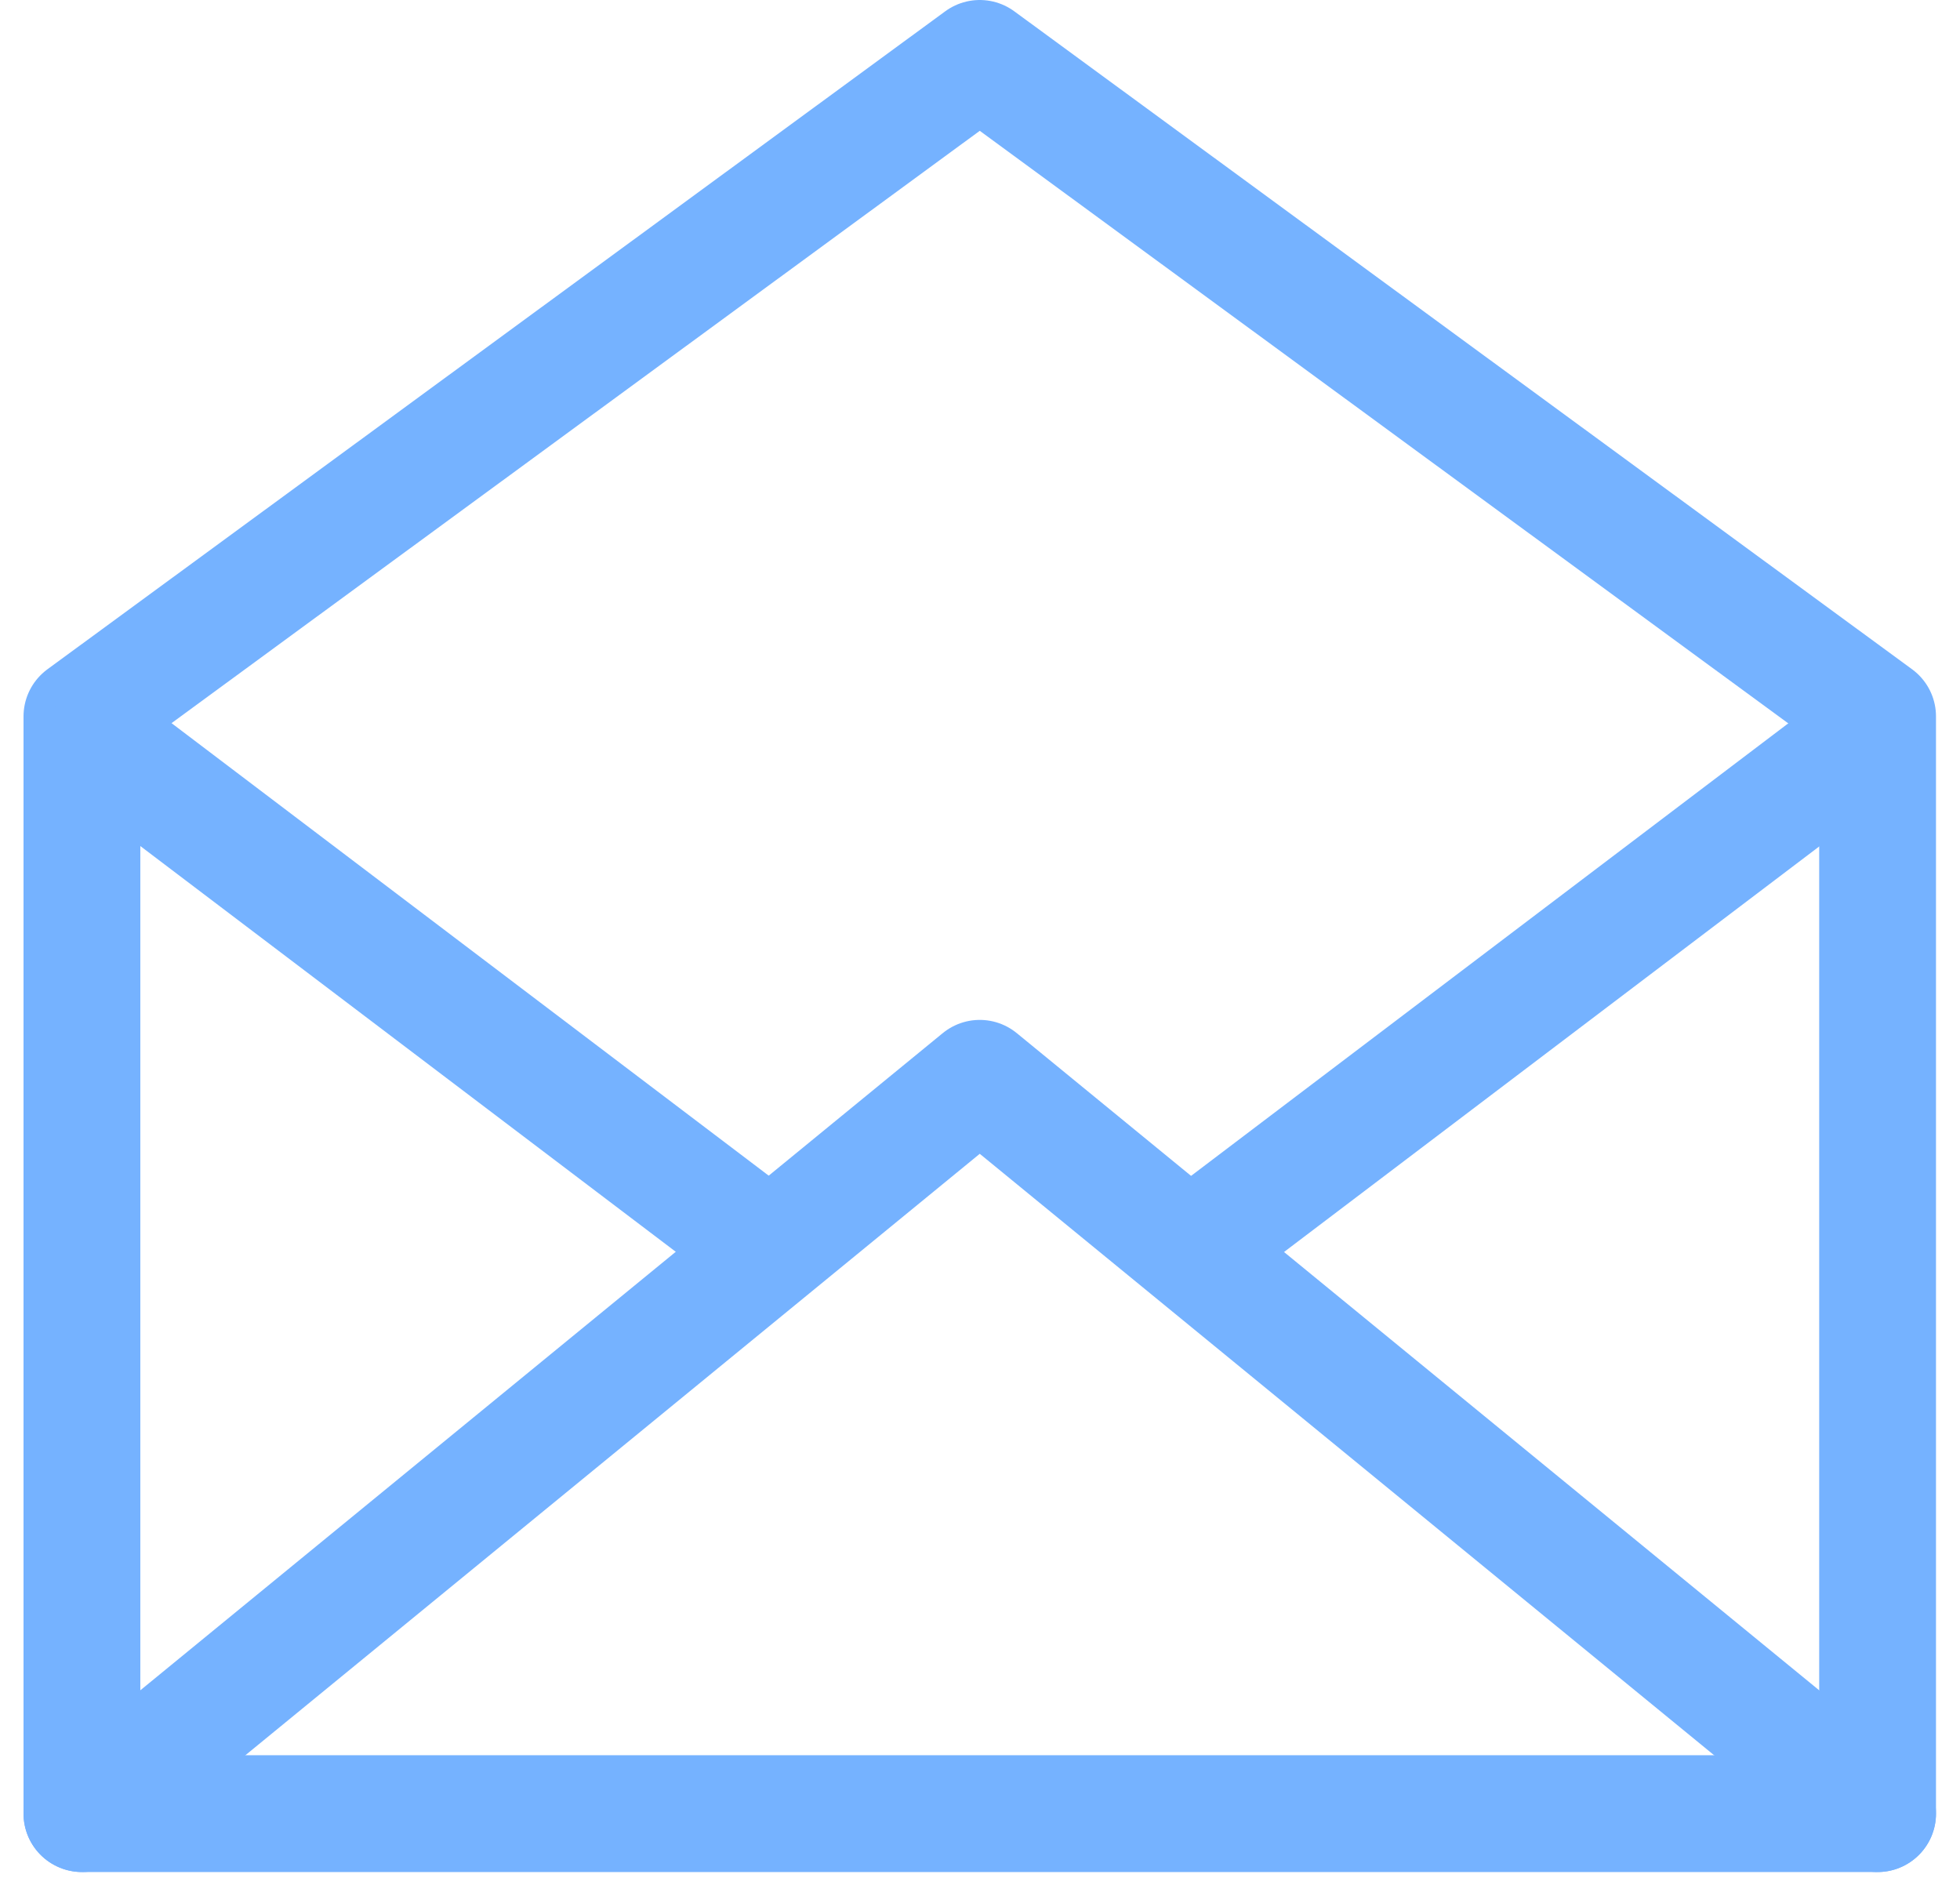 <svg xmlns="http://www.w3.org/2000/svg" width="24.164" height="23.368" viewBox="0 0 24.164 23.368"><g id="Group_151" data-name="Group 151" transform="translate(-232.852 -100.33)"><path id="Path_379" data-name="Path 379" d="M233.865,122.686H256V109.161l-11.069-8.111-11.069,8.111v13.524Z" transform="translate(0 0)" fill="none" stroke="#75b2ff" stroke-linecap="round" stroke-linejoin="round" stroke-width="1.44"></path><path id="Path_380" data-name="Path 380" d="M256,128.787l-11.069-9.064-11.069,9.064" transform="translate(0 -6.101)" fill="none" stroke="#75b2ff" stroke-linecap="round" stroke-linejoin="round" stroke-width="1.44"></path><line id="Line_25" data-name="Line 25" x2="8.054" y2="6.102" transform="translate(234.098 109.489)" fill="none" stroke="#75b2ff" stroke-linecap="round" stroke-linejoin="round" stroke-width="1.44"></line><line id="Line_26" data-name="Line 26" x1="8.054" y2="6.102" transform="translate(247.717 109.489)" fill="none" stroke="#75b2ff" stroke-linecap="round" stroke-linejoin="round" stroke-width="1.44"></line></g></svg>